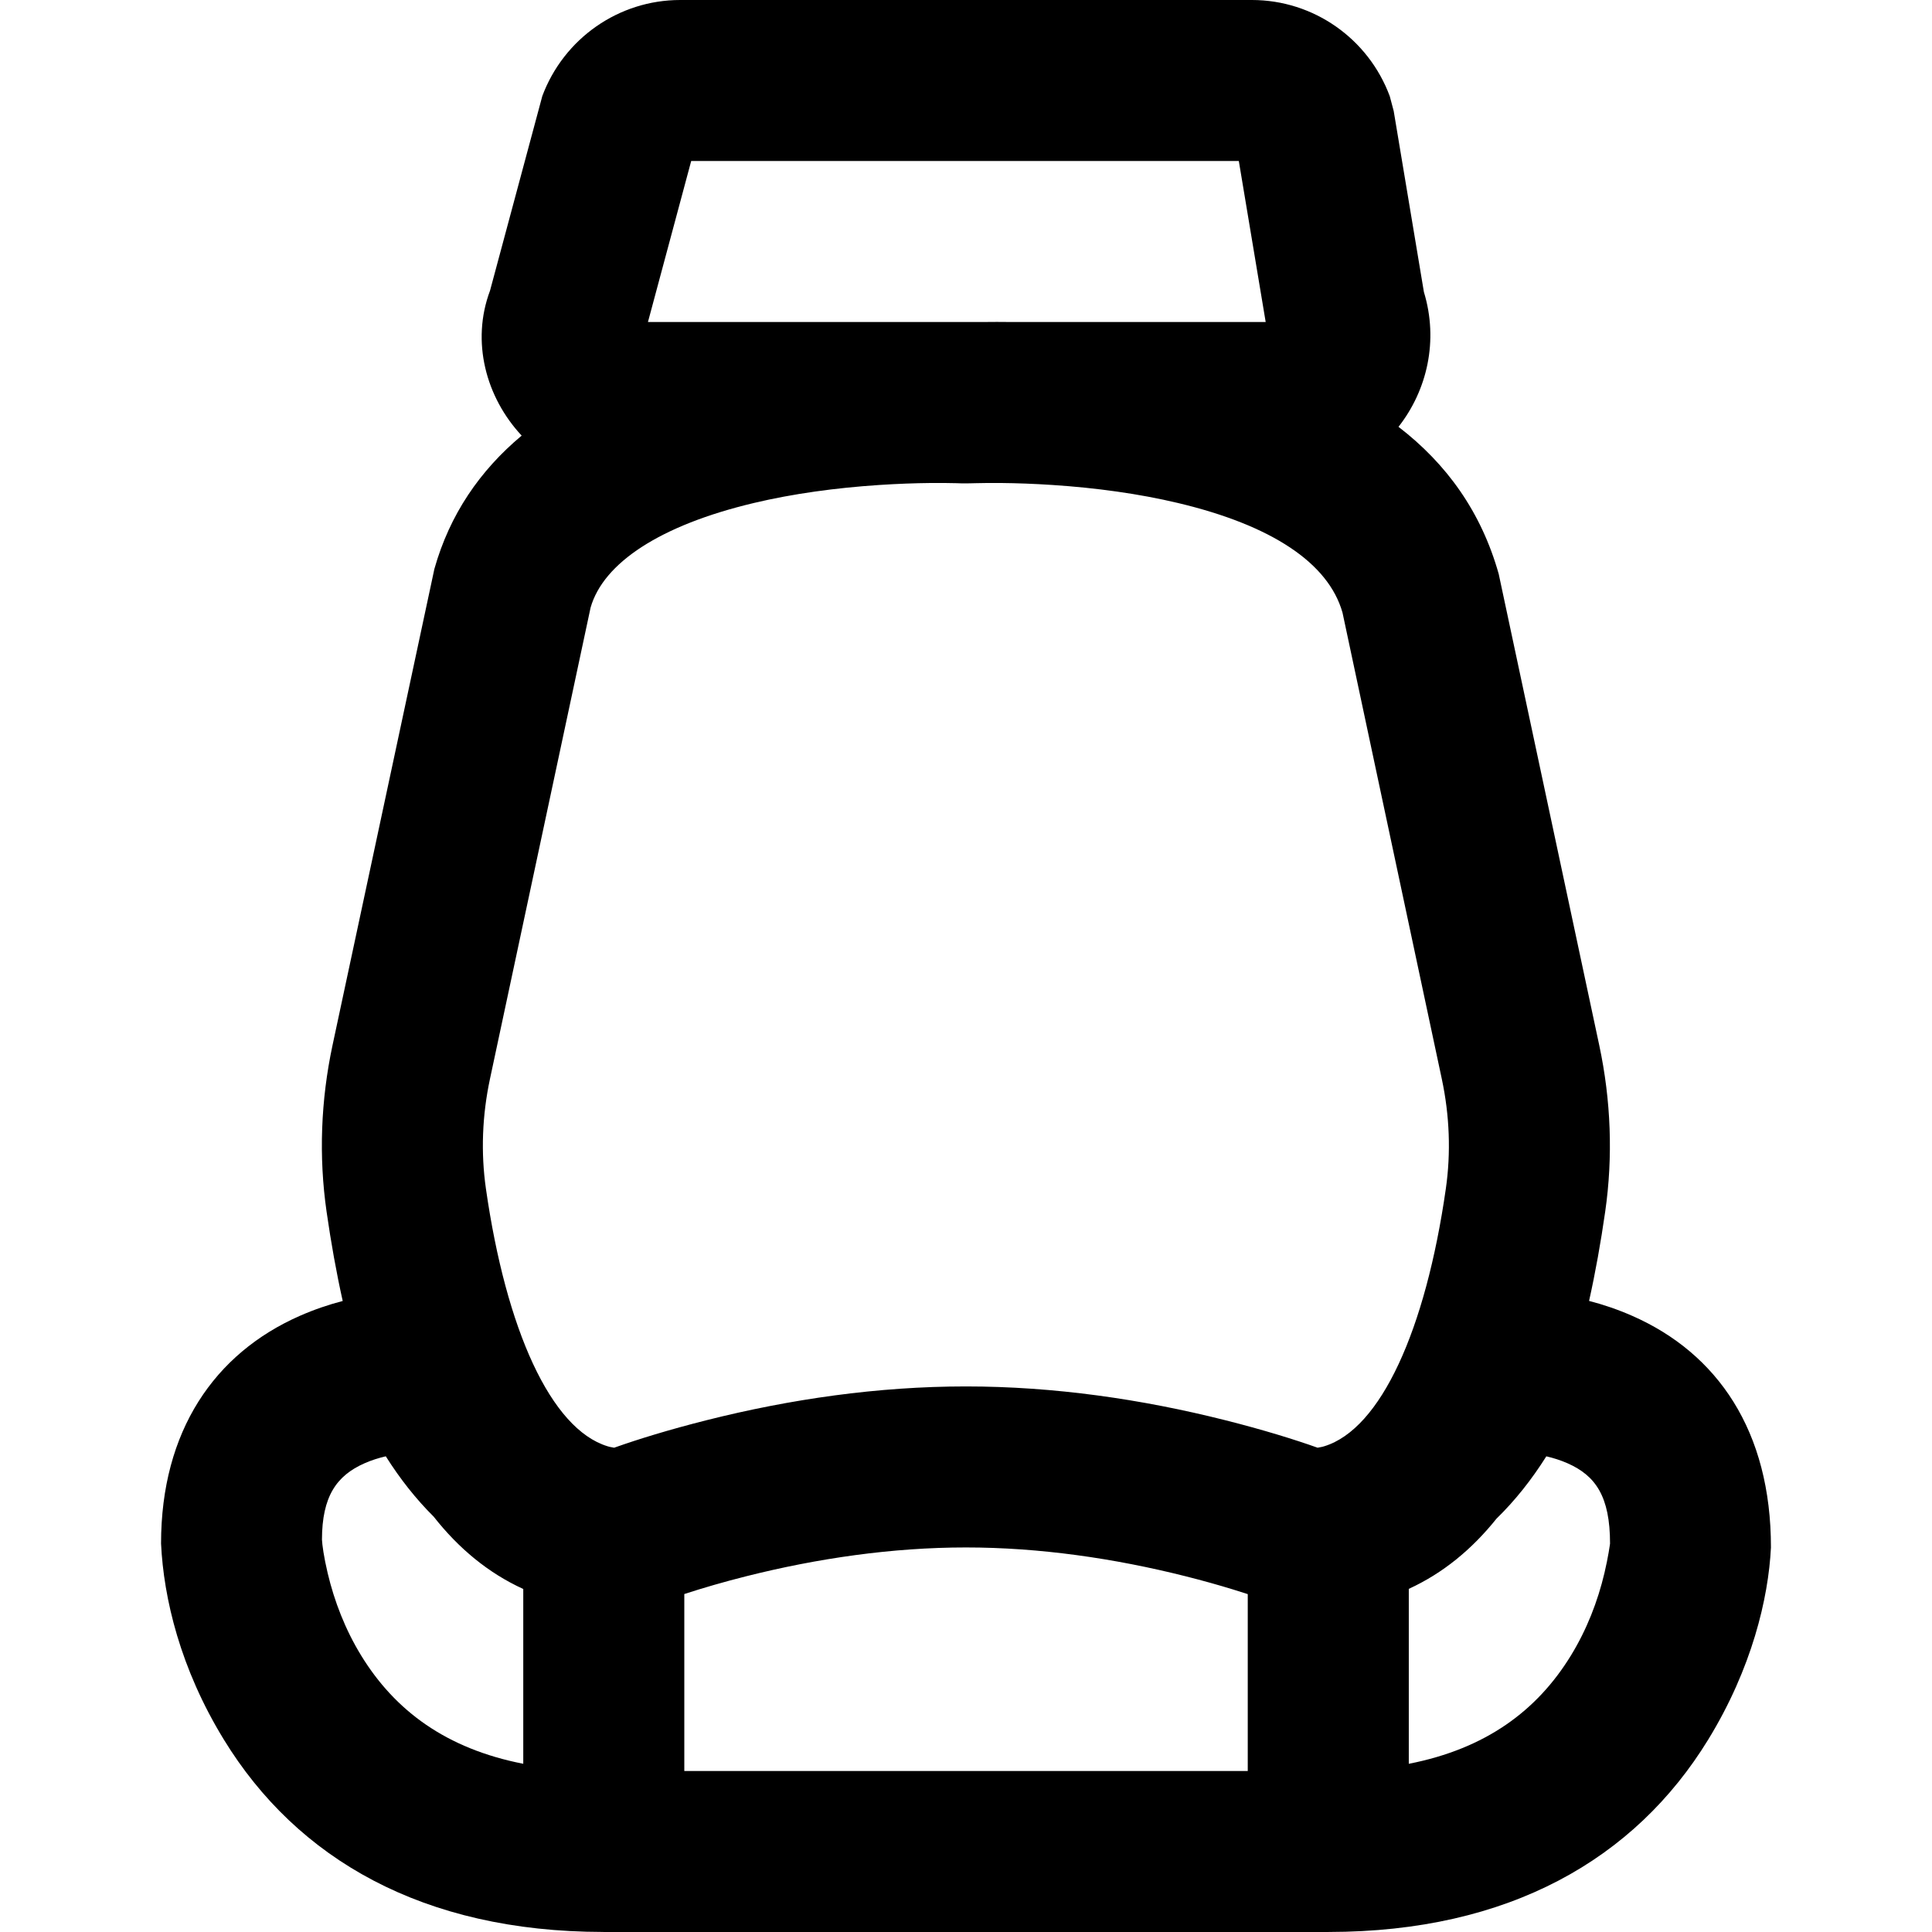 <?xml version="1.0" encoding="iso-8859-1"?>
<!-- Generator: Adobe Illustrator 19.0.0, SVG Export Plug-In . SVG Version: 6.00 Build 0)  -->
<svg version="1.1" id="Layer_1" xmlns="http://www.w3.org/2000/svg" xmlns:xlink="http://www.w3.org/1999/xlink" x="0px" y="0px"
	 viewBox="0 0 512 512" style="enable-background:new 0 0 512 512;" xml:space="preserve">
<g>
	<g>
		<path d="M432.613,348.736c-3.872-1.706-7.722-3.008-11.492-3.981c1.68-7.537,3.097-15.447,4.276-23.675
			c2.091-14.558,1.532-29.479-1.576-44.059l-26.646-124.91c-4.613-16.407-13.781-29.182-26.559-38.998
			c7.581-9.664,10.672-22.816,6.732-35.738l-8.005-47.968l-1.042-3.912C362.625,10.203,348.073,0,331.767,0H180.258
			c-16.29,0-30.824,10.181-36.535,25.44l-13.86,51.58c-5.074,13.54-1.075,28.288,8.384,38.424
			c-11.093,9.27-19.061,20.91-23.129,35.322L88.12,277.014c-3.109,14.586-3.668,29.508-1.576,44.073
			c1.179,8.232,2.597,16.146,4.278,23.686c-3.744,0.971-7.566,2.267-11.41,3.96c-22.543,9.934-36.731,30.48-36.731,60.325
			c0.683,14.501,5.085,33.088,16.639,51.945c19.423,31.701,52.814,50.92,100.452,50.985c0.077,0.001,0.152,0.012,0.23,0.012h192
			c0.056,0,0.109-0.008,0.165-0.008c47.675-0.042,81.092-19.266,100.529-50.985c11.555-18.856,15.961-37.441,16.622-50.9
			C469.344,379.216,455.157,358.67,432.613,348.736z M183.174,42.667h145.125l7.12,42.667h-67.644c-2.425-0.032-4.808-0.032-7.136,0
			h-88.924L183.174,42.667z M129.848,285.915l26.665-124.9c3.386-11.834,18.426-21.817,43.274-27.72
			c10.376-2.465,21.666-4.008,33.2-4.769c4.929-0.325,9.502-0.485,13.577-0.526h3.889c1.062,0.01,2.095,0.025,3.064,0.051
			c1.298,0.041,1.298,0.041,1.399,0.047c2.208-0.006,2.208-0.006,3.506-0.047c0.969-0.026,2.003-0.041,3.064-0.051h3.886
			c4.077,0.041,8.653,0.201,13.584,0.526c11.537,0.761,22.83,2.305,33.208,4.771c24.848,5.905,39.893,15.889,43.617,29.066
			l26.311,123.556c2.07,9.712,2.439,19.571,1.07,29.103c-5.363,37.44-17.238,63.667-32.217,68.25
			c-0.151,0.041-0.299,0.092-0.451,0.129c-0.039,0.011-0.079,0.018-0.118,0.029c-0.394,0.092-0.795,0.164-1.197,0.228
			c-6.045-2.153-14.371-4.742-24.541-7.304c-22.151-5.581-45.354-8.935-68.668-8.935c-23.304,0-46.505,3.354-68.659,8.934
			c-10.029,2.526-18.255,5.076-24.28,7.211c-0.089,0.031-0.187,0.065-0.275,0.096c-0.38-0.062-0.759-0.129-1.132-0.216
			c-0.054-0.014-0.109-0.025-0.164-0.04c-0.163-0.04-0.322-0.094-0.484-0.139c-14.971-4.599-26.838-30.818-32.199-68.237
			C127.408,305.488,127.778,295.628,129.848,285.915z M95.702,438.713c-4.196-6.849-7.092-14.33-8.867-21.821
			c-1.036-4.373-1.448-7.558-1.512-8.876c0.025-11.431,3.838-16.953,11.295-20.239c1.817-0.801,3.734-1.405,5.62-1.84
			c3.782,5.992,8.006,11.337,12.687,15.987c6.633,8.433,14.486,14.948,23.744,19.173v46.323
			C118.265,463.433,104.671,453.353,95.702,438.713z M181.348,469.333v-46.897c0.018-0.006,0.036-0.012,0.054-0.018
			c1.149-0.374,2.332-0.748,3.544-1.121c0.107-0.033,0.213-0.066,0.32-0.099c1.215-0.372,2.46-0.743,3.735-1.111
			c0.091-0.026,0.184-0.053,0.275-0.079c2.691-0.774,5.509-1.536,8.447-2.276c18.976-4.779,38.786-7.642,58.256-7.642
			c19.461,0,39.264,2.862,58.237,7.642c4.497,1.133,8.718,2.318,12.621,3.516c0.021,0.006,0.042,0.013,0.062,0.019
			c1.29,0.396,2.545,0.794,3.764,1.191c0.001,0,0.003,0.001,0.004,0.001v46.873H181.348z M425.189,416.89
			c-1.776,7.492-4.674,14.974-8.871,21.824c-8.973,14.642-22.569,24.724-42.973,28.71v-46.36
			c9.028-4.135,16.716-10.453,23.24-18.602c4.89-4.767,9.285-10.289,13.21-16.52c1.884,0.435,3.798,1.039,5.614,1.839
			c7.457,3.286,11.269,8.808,11.269,21.281C426.638,409.33,426.225,412.517,425.189,416.89z"/>
	</g>
</g>
<g>
</g>
<g>
</g>
<g>
</g>
<g>
</g>
<g>
</g>
<g>
</g>
<g>
</g>
<g>
</g>
<g>
</g>
<g>
</g>
<g>
</g>
<g>
</g>
<g>
</g>
<g>
</g>
<g>
</g>
</svg>

